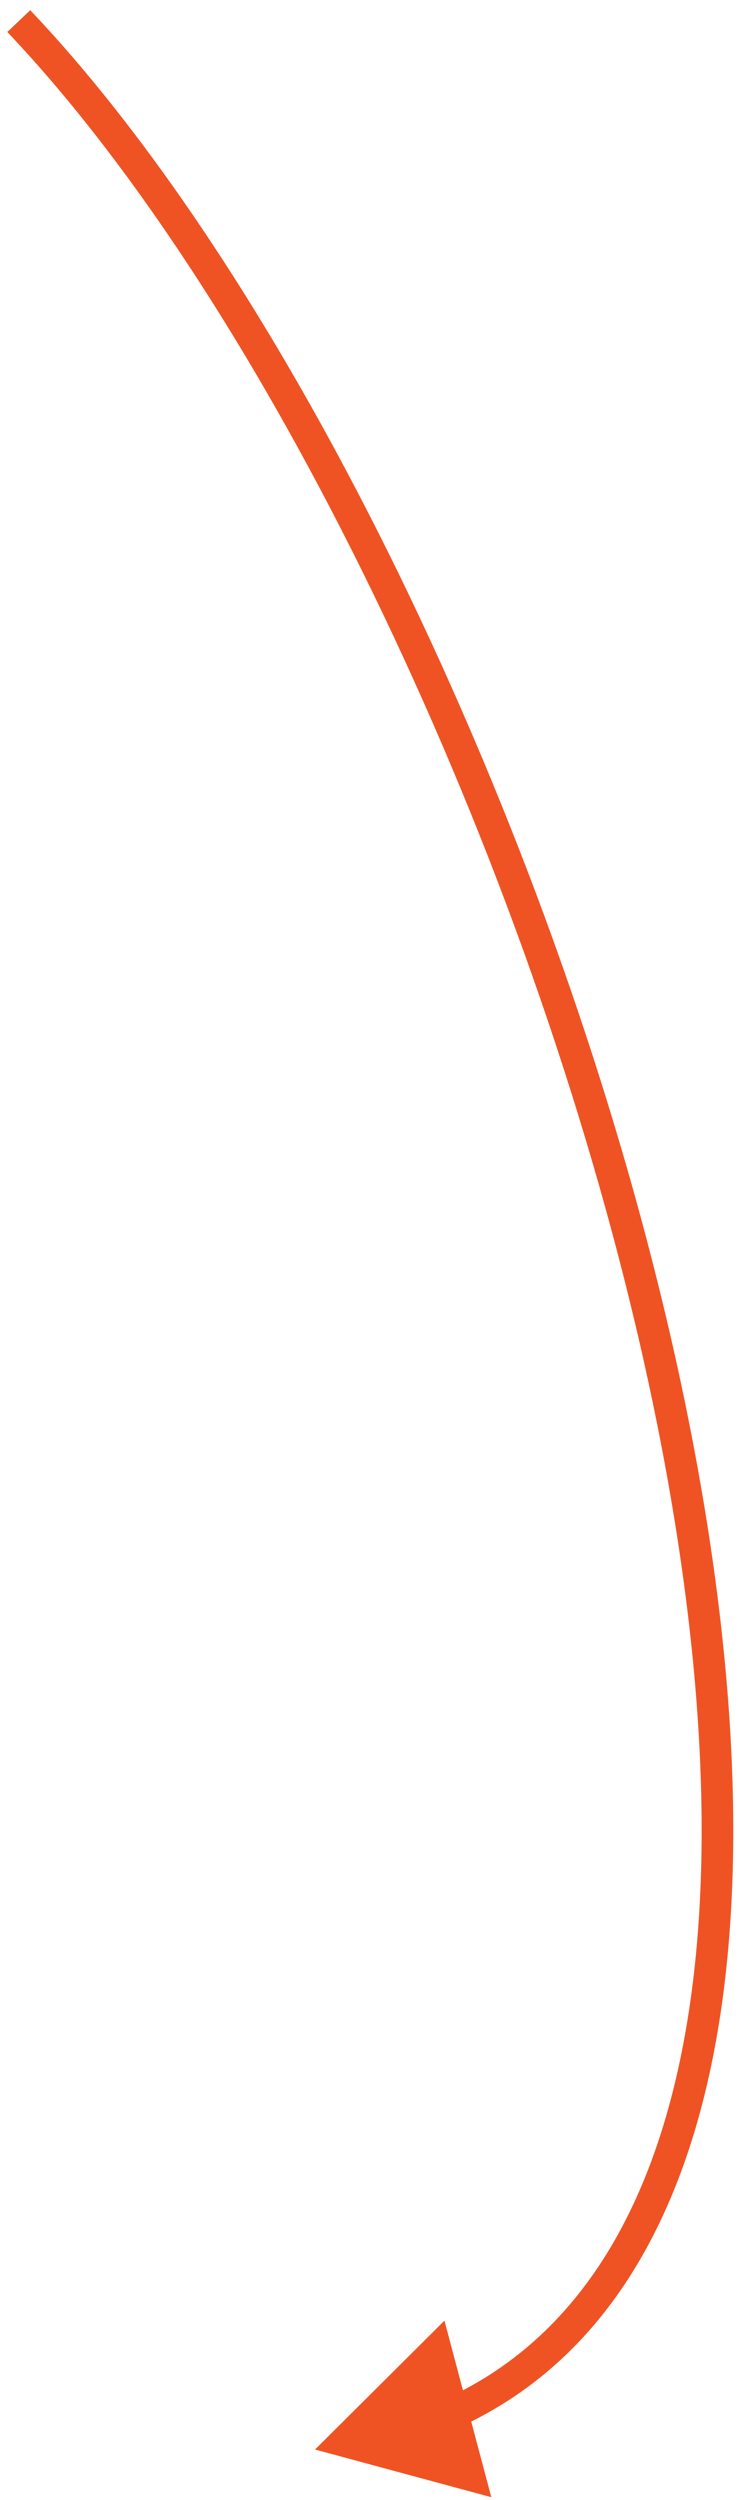 <svg width="70" height="237" viewBox="0 0 70 237" fill="none" xmlns="http://www.w3.org/2000/svg">
  <path d="M29.882 232.207L42.157 219.987L46.602 236.728L29.882 232.207ZM2.868 0.967C27.552 26.956 51.929 77.494 63.142 124.697C68.752 148.312 71.103 171.23 68.481 189.927C65.861 208.614 58.216 223.382 43.56 230.105L42.309 227.378C55.644 221.262 62.96 207.702 65.51 189.51C68.06 171.328 65.789 148.817 60.224 125.39C49.086 78.51 24.896 28.516 0.693 3.033L2.868 0.967Z" fill="#F05323"/>
</svg>
  